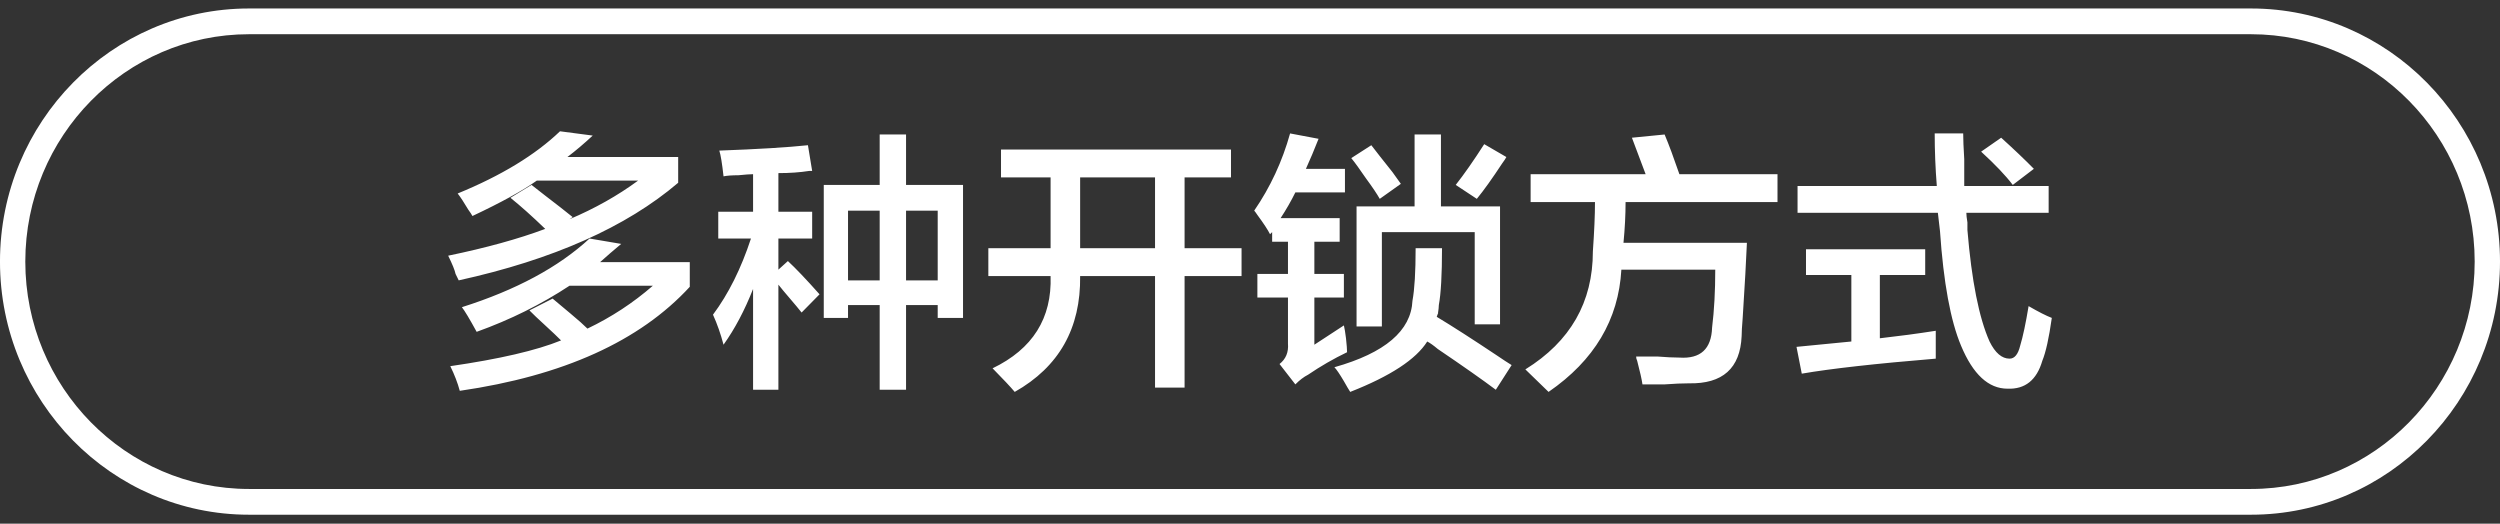 <svg 
 xmlns="http://www.w3.org/2000/svg"
 xmlns:xlink="http://www.w3.org/1999/xlink"
 width="148px" height="31px">
<rect width="100%" height="100%" fill="#333333" stroke="none"/>
<path fill-rule="evenodd"  fill="rgb(255, 255, 255)"
 d="M133.260,30.471 L14.739,30.471 C6.611,30.471 -0.001,23.748 -0.001,15.486 C-0.001,7.225 6.611,0.502 14.739,0.502 L133.260,0.502 C141.387,0.502 148.000,7.225 148.000,15.486 C148.000,23.748 141.387,30.471 133.260,30.471 ZM133.260,2.026 L14.739,2.026 C7.438,2.026 1.498,8.065 1.498,15.486 C1.498,22.908 7.438,28.947 14.739,28.947 L133.260,28.947 C140.561,28.947 146.501,22.908 146.501,15.486 C146.501,8.065 140.561,2.026 133.260,2.026 ZM116.471,13.613 C116.720,16.619 117.158,18.820 117.782,20.217 C118.115,20.894 118.510,21.232 118.969,21.232 C119.260,21.232 119.469,20.979 119.593,20.471 C119.759,19.921 119.926,19.137 120.093,18.122 C120.676,18.460 121.133,18.693 121.467,18.820 C121.300,20.005 121.113,20.852 120.905,21.360 C120.571,22.503 119.884,23.052 118.844,23.010 C117.720,23.010 116.803,22.163 116.096,20.471 C115.471,18.989 115.055,16.724 114.847,13.677 L114.722,12.598 L106.415,12.598 L106.415,11.011 L114.659,11.011 C114.575,9.953 114.534,8.915 114.534,7.899 L116.221,7.899 C116.221,8.239 116.241,8.746 116.283,9.423 C116.283,10.143 116.283,10.672 116.283,11.011 L121.280,11.011 L121.280,12.598 L116.408,12.598 C116.408,12.725 116.429,12.915 116.471,13.169 C116.471,13.381 116.471,13.529 116.471,13.613 ZM117.283,8.978 L118.469,8.153 C119.219,8.831 119.864,9.445 120.405,9.995 L119.156,10.947 C118.740,10.397 118.115,9.740 117.283,8.978 ZM109.600,16.280 L106.915,16.280 L106.915,14.756 L113.972,14.756 L113.972,16.280 L111.287,16.280 L111.287,20.026 C112.411,19.899 113.514,19.752 114.597,19.582 C114.597,20.089 114.597,20.640 114.597,21.232 C111.015,21.528 108.372,21.825 106.665,22.121 L106.353,20.534 L109.600,20.217 L109.600,16.280 ZM96.110,14.375 L103.417,14.375 C103.375,15.391 103.292,16.873 103.167,18.820 C103.125,19.328 103.105,19.688 103.105,19.899 C103.021,21.804 101.980,22.734 99.982,22.693 C99.607,22.693 99.128,22.713 98.545,22.756 C98.004,22.756 97.566,22.756 97.234,22.756 C97.192,22.460 97.087,21.995 96.921,21.360 C96.879,21.275 96.859,21.191 96.859,21.105 C97.150,21.105 97.566,21.105 98.108,21.105 C98.649,21.148 99.086,21.169 99.420,21.169 C100.669,21.254 101.314,20.661 101.356,19.391 C101.481,18.375 101.543,17.232 101.543,15.963 L95.985,15.963 C95.818,18.926 94.381,21.338 91.675,23.201 L90.301,21.868 C92.965,20.217 94.298,17.889 94.298,14.883 C94.381,13.699 94.423,12.725 94.423,11.963 L90.613,11.963 L90.613,10.312 L97.421,10.312 C97.171,9.635 96.900,8.915 96.609,8.153 L98.545,7.962 C98.795,8.556 99.086,9.339 99.420,10.312 L105.228,10.312 L105.228,11.963 L96.234,11.963 C96.234,12.725 96.192,13.529 96.110,14.375 ZM85.117,20.661 C84.867,20.450 84.658,20.302 84.492,20.217 C83.826,21.275 82.306,22.269 79.933,23.201 C79.849,23.074 79.724,22.862 79.558,22.566 C79.308,22.142 79.121,21.868 78.996,21.740 C81.994,20.894 83.534,19.582 83.618,17.804 C83.743,17.127 83.805,16.090 83.805,14.693 L85.367,14.693 C85.367,16.259 85.304,17.381 85.179,18.058 C85.179,18.168 85.160,18.336 85.129,18.542 C85.118,18.568 85.094,18.637 85.055,18.756 C85.970,19.307 87.157,20.069 88.615,21.042 C88.989,21.296 89.280,21.487 89.489,21.613 L88.552,23.074 C87.761,22.481 86.616,21.677 85.117,20.661 ZM85.117,18.629 C85.122,18.596 85.124,18.573 85.129,18.542 C85.142,18.514 85.139,18.540 85.117,18.629 ZM87.428,11.772 L86.179,10.947 C86.678,10.312 87.241,9.508 87.865,8.534 L89.177,9.296 C89.135,9.381 89.052,9.508 88.927,9.677 C88.343,10.566 87.844,11.264 87.428,11.772 ZM88.802,19.201 L87.303,19.201 L87.303,13.741 L81.807,13.741 L81.807,19.328 L80.308,19.328 L80.308,12.217 L83.743,12.217 L83.743,7.962 L85.304,7.962 L85.304,12.217 L88.802,12.217 L88.802,19.201 ZM80.870,10.566 C80.495,10.016 80.203,9.613 79.995,9.360 L81.182,8.597 C81.473,8.978 81.890,9.508 82.431,10.185 C82.639,10.482 82.806,10.714 82.931,10.883 L81.682,11.772 C81.515,11.477 81.245,11.074 80.870,10.566 ZM76.685,22.756 L75.748,21.550 C76.123,21.254 76.289,20.852 76.248,20.344 L76.248,17.614 L74.437,17.614 L74.437,16.216 L76.248,16.216 L76.248,14.312 L75.311,14.312 L75.311,13.741 L75.186,13.867 C75.061,13.613 74.811,13.233 74.437,12.725 C74.353,12.598 74.290,12.513 74.249,12.470 C75.207,11.074 75.914,9.550 76.373,7.899 L78.059,8.217 C77.810,8.852 77.560,9.445 77.310,9.995 L79.621,9.995 L79.621,11.391 L76.685,11.391 C76.435,11.899 76.144,12.407 75.811,12.915 L79.308,12.915 L79.308,14.312 L77.810,14.312 L77.810,16.216 L79.558,16.216 L79.558,17.614 L77.810,17.614 L77.810,20.407 L79.558,19.264 C79.599,19.434 79.641,19.688 79.683,20.026 C79.724,20.407 79.746,20.683 79.746,20.852 C78.954,21.232 78.184,21.677 77.435,22.185 C77.185,22.312 76.935,22.503 76.685,22.756 ZM70.127,22.947 L68.378,22.947 L68.378,16.344 L63.944,16.344 C63.985,19.434 62.695,21.719 60.072,23.201 C59.822,22.904 59.385,22.439 58.760,21.804 C61.133,20.661 62.278,18.842 62.195,16.344 L58.510,16.344 L58.510,14.693 L62.195,14.693 L62.195,10.503 L59.260,10.503 L59.260,8.852 L72.875,8.852 L72.875,10.503 L70.127,10.503 L70.127,14.693 L73.500,14.693 L73.500,16.344 L70.127,16.344 L70.127,22.947 ZM68.378,10.503 L63.944,10.503 L63.944,14.693 L68.378,14.693 L68.378,10.503 ZM55.512,18.058 L53.638,18.058 L53.638,23.074 L52.077,23.074 L52.077,18.058 L50.203,18.058 L50.203,18.820 L48.767,18.820 L48.767,10.947 L52.077,10.947 L52.077,7.962 L53.638,7.962 L53.638,10.947 L57.011,10.947 L57.011,18.820 L55.512,18.820 L55.512,18.058 ZM52.077,12.470 L50.203,12.470 L50.203,16.598 L52.077,16.598 L52.077,12.470 ZM55.512,12.470 L53.638,12.470 L53.638,16.598 L55.512,16.598 L55.512,12.470 ZM46.643,15.455 C47.101,15.878 47.726,16.534 48.517,17.423 L47.455,18.502 C47.288,18.291 47.059,18.016 46.768,17.677 C46.476,17.338 46.247,17.064 46.081,16.851 L46.081,23.074 L44.582,23.074 L44.582,17.106 C44.082,18.375 43.499,19.476 42.833,20.407 C42.666,19.772 42.459,19.180 42.209,18.629 C43.124,17.402 43.874,15.899 44.457,14.121 L42.521,14.121 L42.521,12.534 L44.582,12.534 L44.582,10.312 C44.415,10.312 44.123,10.334 43.708,10.375 C43.333,10.375 43.041,10.397 42.833,10.439 C42.749,9.677 42.666,9.169 42.583,8.915 C44.873,8.831 46.622,8.725 47.830,8.597 L48.080,10.121 C48.038,10.121 47.975,10.121 47.892,10.121 C47.351,10.206 46.747,10.248 46.081,10.248 L46.081,12.534 L48.080,12.534 L48.080,14.121 L46.081,14.121 L46.081,15.963 L46.643,15.455 ZM27.219,23.137 C27.094,22.671 26.907,22.185 26.657,21.677 C29.571,21.254 31.757,20.746 33.215,20.153 C33.006,19.942 32.694,19.645 32.278,19.264 C31.861,18.883 31.549,18.588 31.341,18.375 L32.715,17.677 C32.965,17.889 33.318,18.185 33.777,18.566 C34.235,18.947 34.567,19.244 34.776,19.454 C36.191,18.778 37.482,17.931 38.649,16.915 L33.715,16.915 C32.049,18.016 30.217,18.926 28.218,19.645 C27.802,18.883 27.510,18.397 27.344,18.185 C30.550,17.169 33.068,15.815 34.901,14.121 L36.775,14.439 C36.316,14.820 35.901,15.180 35.526,15.518 L40.835,15.518 L40.835,16.979 C37.878,20.196 33.340,22.248 27.219,23.137 ZM26.969,16.216 C26.927,16.005 26.782,15.645 26.532,15.137 C28.780,14.672 30.695,14.143 32.278,13.550 C31.487,12.788 30.799,12.175 30.217,11.709 L31.466,10.947 C31.632,11.074 31.903,11.286 32.278,11.582 C32.944,12.090 33.485,12.513 33.902,12.851 L33.715,12.978 C35.213,12.343 36.566,11.582 37.774,10.693 L31.778,10.693 C30.945,11.286 29.675,11.984 27.968,12.788 C27.926,12.704 27.843,12.577 27.719,12.407 C27.469,11.984 27.260,11.667 27.094,11.455 C29.675,10.397 31.694,9.169 33.152,7.772 L35.089,8.026 C34.589,8.492 34.089,8.915 33.590,9.296 L40.148,9.296 L40.148,10.820 C37.066,13.445 32.736,15.371 27.156,16.598 C27.114,16.513 27.052,16.386 26.969,16.216 Z"/>
</svg>
